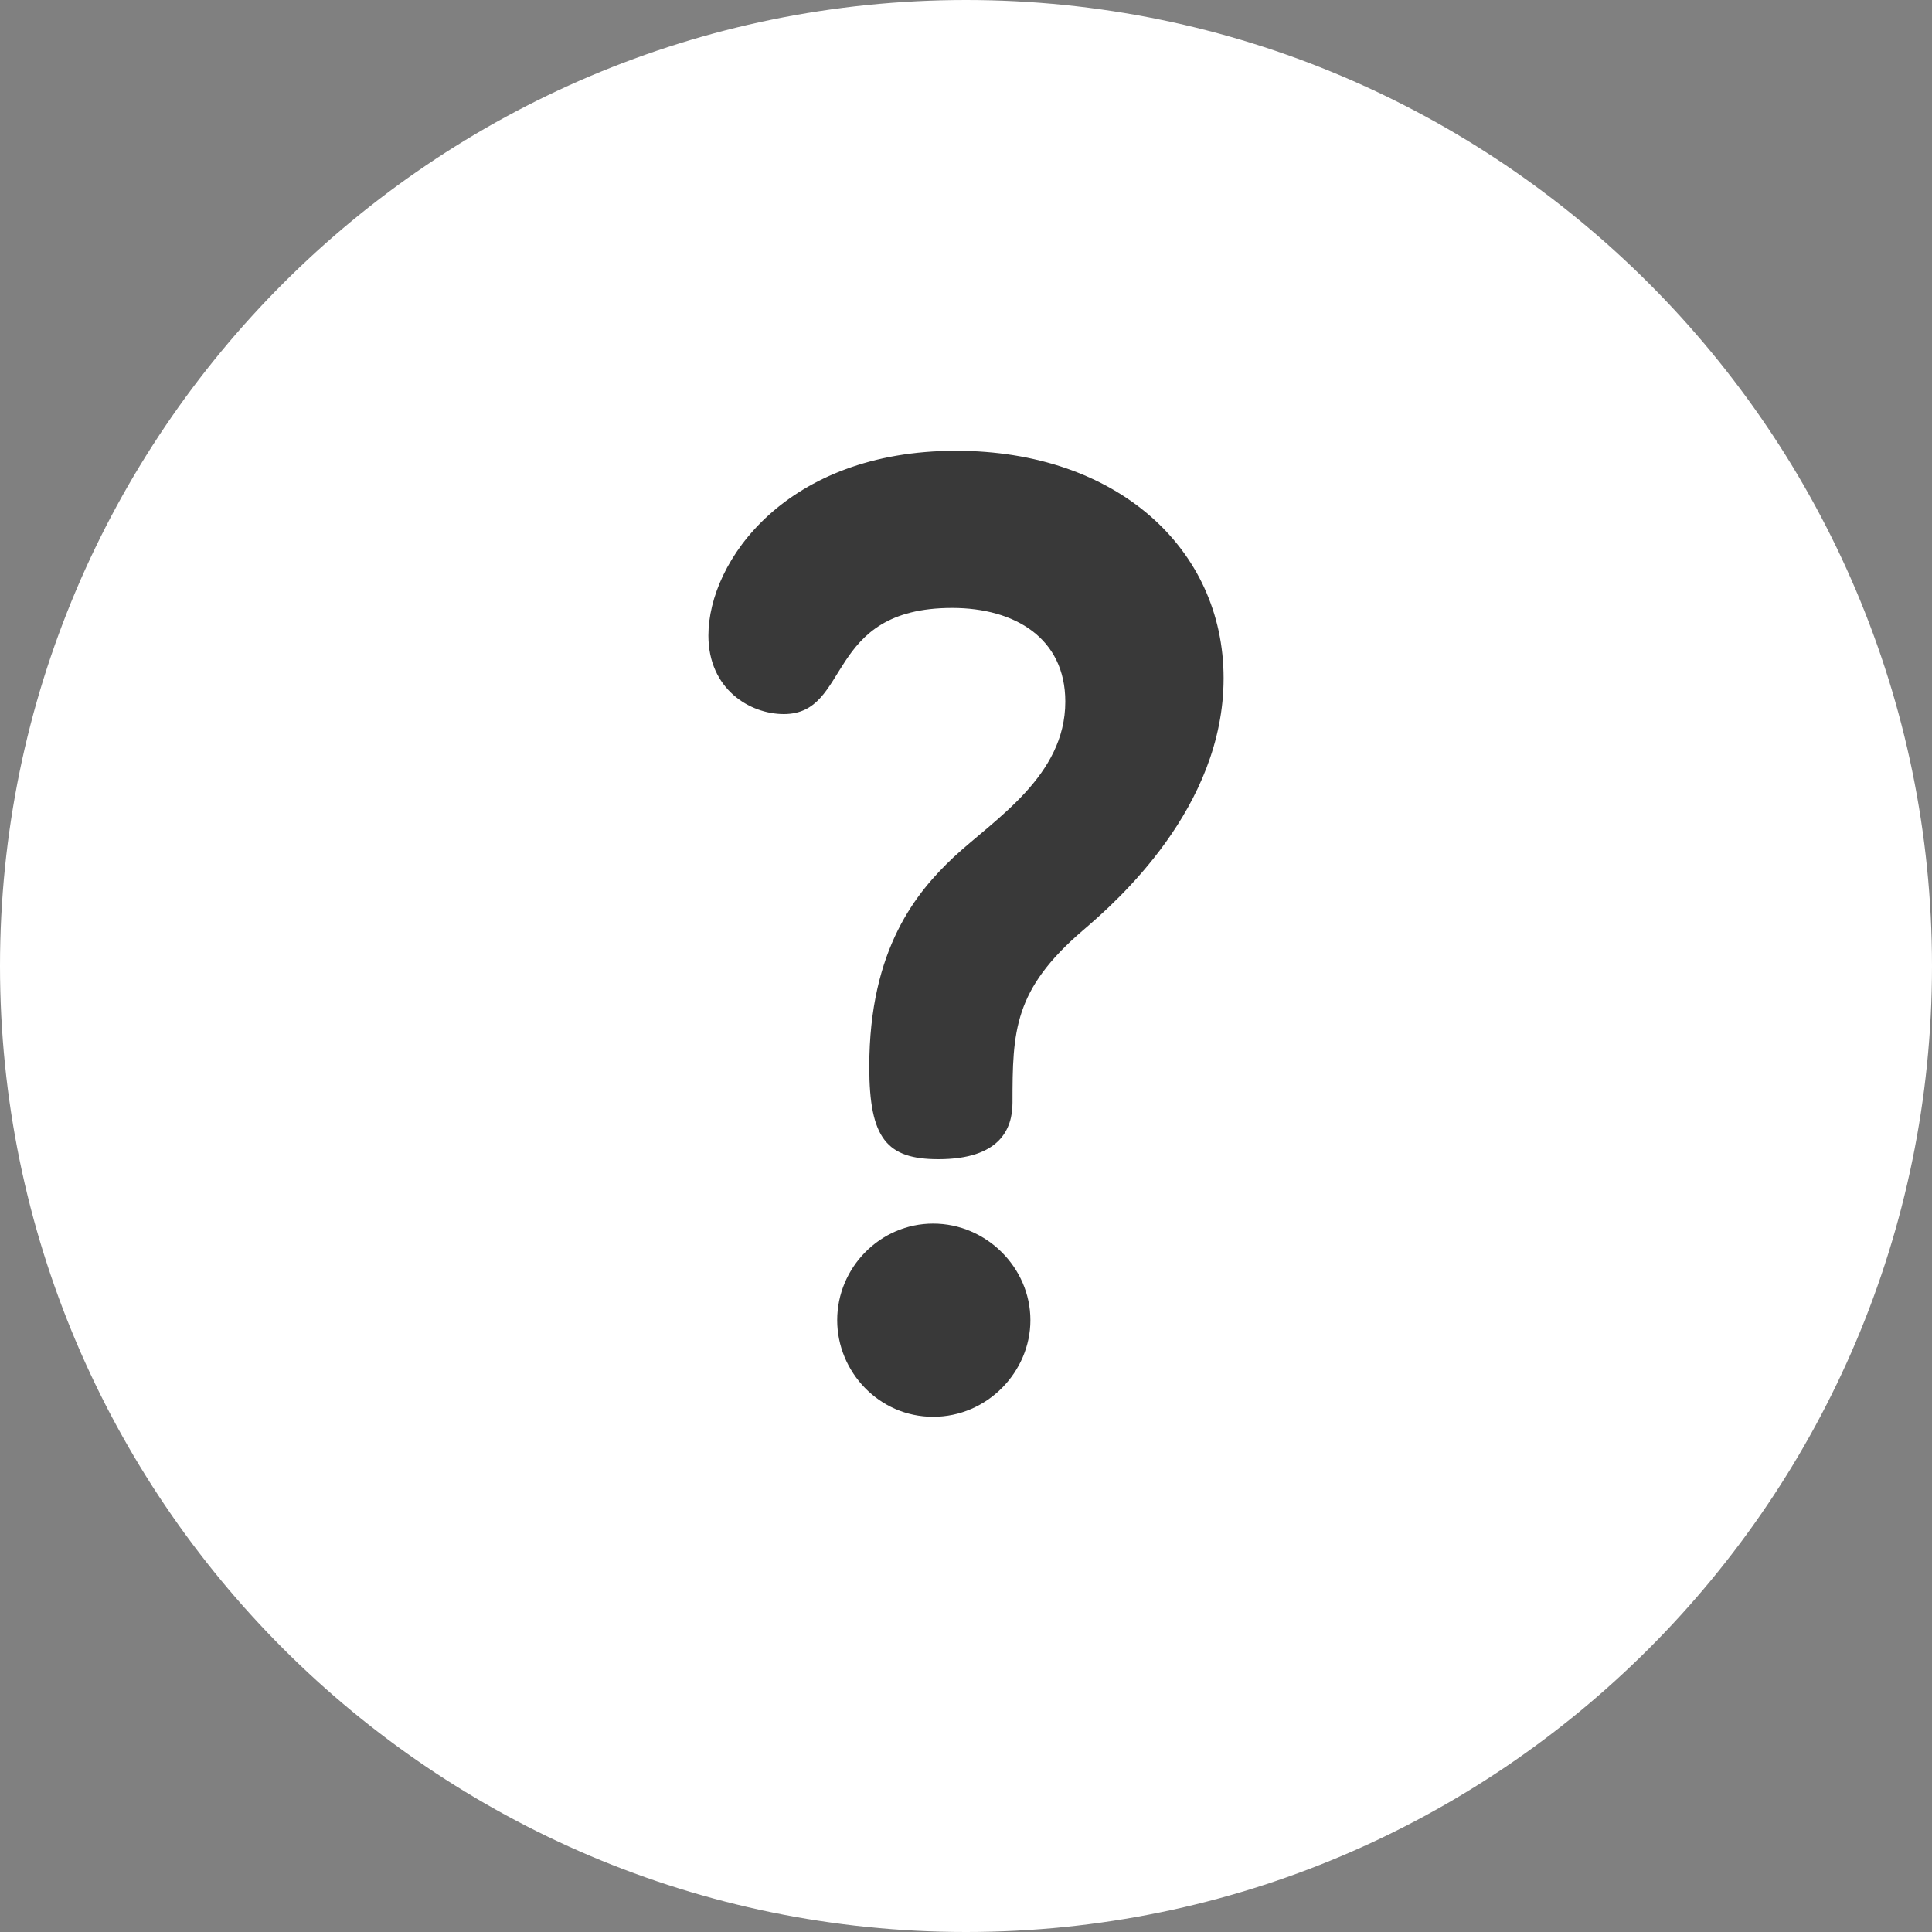 <?xml version="1.0" encoding="UTF-8"?>
<svg width="30px" height="30px" viewBox="0 0 30 30" version="1.1" xmlns="http://www.w3.org/2000/svg" xmlns:xlink="http://www.w3.org/1999/xlink">
    <rect x="0" y="0" width="30" height="30" fill="#808080" stroke="none"/>
    <title>BEC5E71D-F9B7-42DC-8DE4-88155B279C75</title>
    <g id="Rideforbund.dk" stroke="none" stroke-width="1" fill="none" fill-rule="evenodd">
        <g id="FORSIDE---1400px" transform="translate(-1410, -24)" fill-rule="nonzero">
            <g id="Help" transform="translate(1410, 24)">
                <path d="M15,30 C6.729,30 0,23.271 0,15 C0,6.729 6.729,0 15,0 C23.271,0 30,6.729 30,15 C30,23.271 23.271,30 15,30 Z" id="Path" fill="#FFFFFF"></path>
                <path d="M14.49,19 C13.667,19 13,19.682 13,20.5 C13,21.299 13.647,22 14.49,22 C15.333,22 16,21.299 16,20.5 C16,19.682 15.314,19 14.49,19 Z" id="Path" fill="#393939"></path>
                <path d="M14.844,7 C12.21,7 11,8.712 11,9.868 C11,10.702 11.644,11.088 12.171,11.088 C13.224,11.088 12.795,9.44 14.785,9.44 C15.761,9.44 16.542,9.911 16.542,10.895 C16.542,12.051 15.449,12.714 14.805,13.313 C14.239,13.848 13.498,14.726 13.498,16.566 C13.498,17.679 13.771,18 14.571,18 C15.527,18 15.722,17.529 15.722,17.122 C15.722,16.01 15.741,15.368 16.815,14.447 C17.341,13.998 19,12.543 19,10.531 C19,8.519 17.341,7 14.844,7 Z" id="Path" fill="#393939"></path>
            </g>
        </g>
    </g>
</svg>